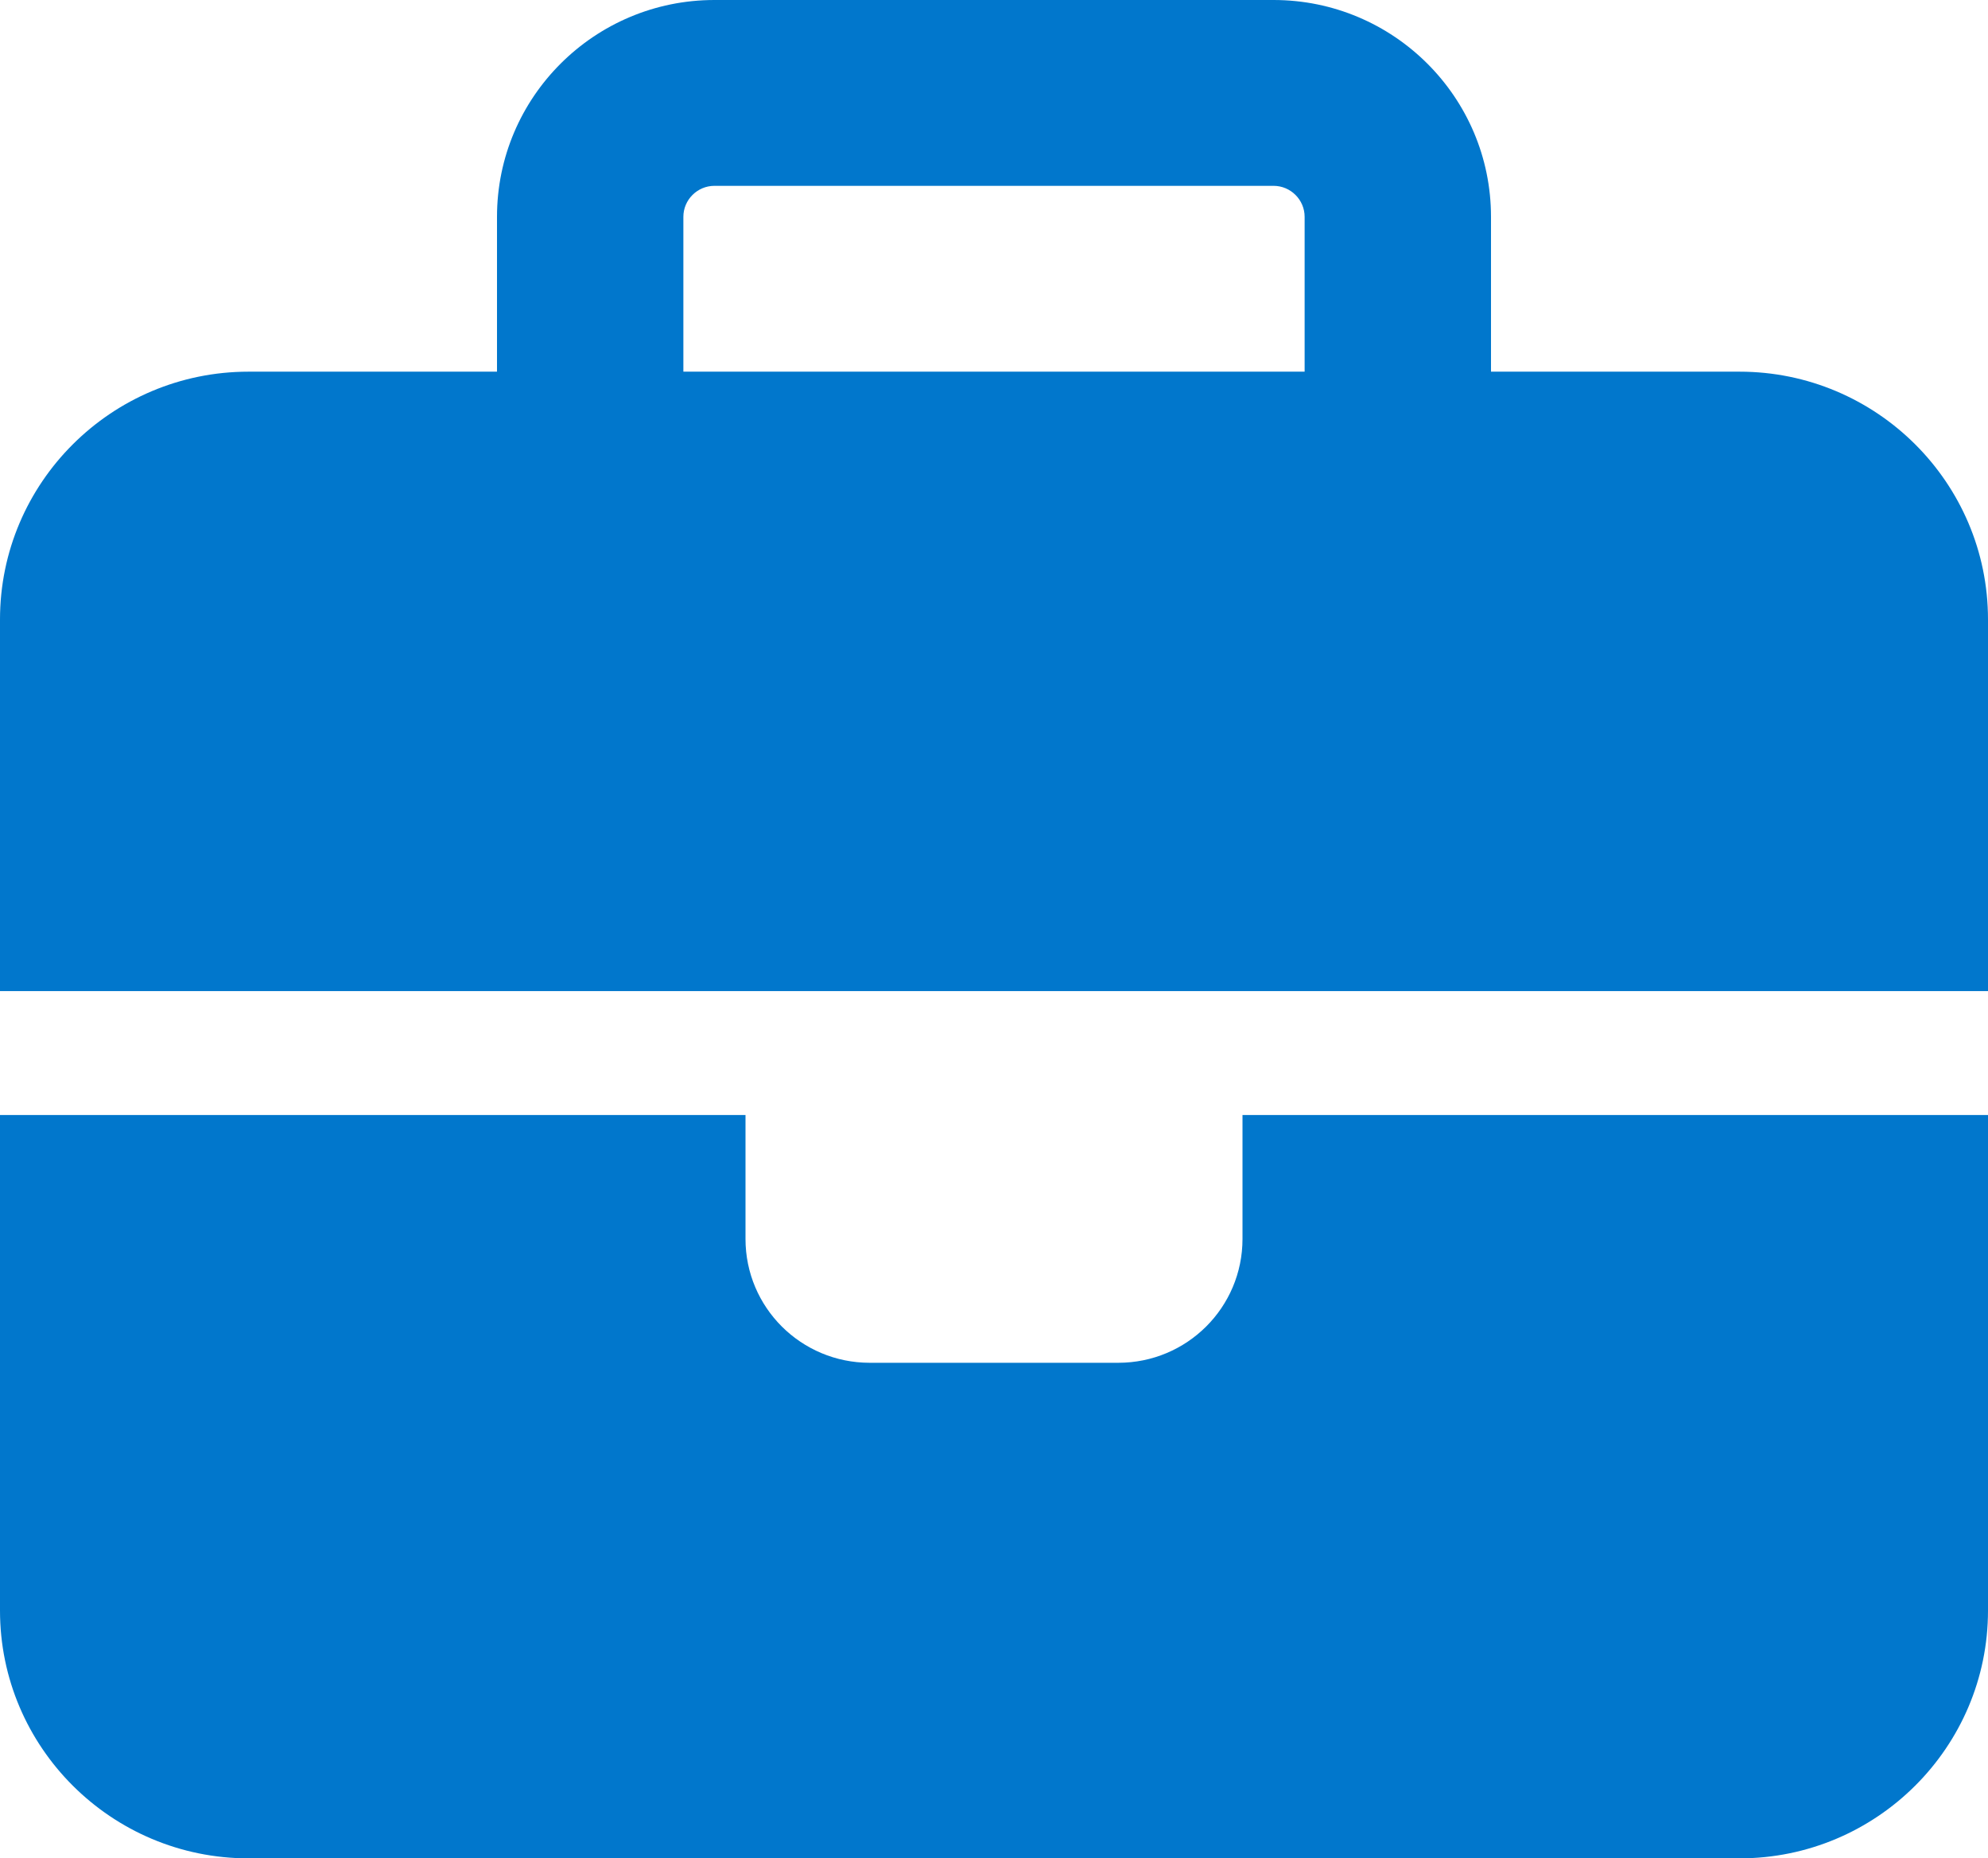 <svg width="107" height="100" viewBox="0 0 107 100" fill="none" xmlns="http://www.w3.org/2000/svg">
<path d="M38.453 10H68.547C69.466 10 70.219 10.75 70.219 11.667V20H36.781V11.667C36.781 10.75 37.534 10 38.453 10ZM26.75 11.667V20H13.375C5.998 20 0 25.979 0 33.333V53.333H40.125H66.875H107V33.333C107 25.979 101.002 20 93.625 20H80.25V11.667C80.25 5.229 75.004 0 68.547 0H38.453C31.995 0 26.75 5.229 26.75 11.667ZM107 60H66.875V66.667C66.875 70.354 63.886 73.333 60.188 73.333H46.812C43.114 73.333 40.125 70.354 40.125 66.667V60H0V86.667C0 94.021 5.998 100 13.375 100H93.625C101.002 100 107 94.021 107 86.667V60Z" fill="#0177CC"/>
</svg>
